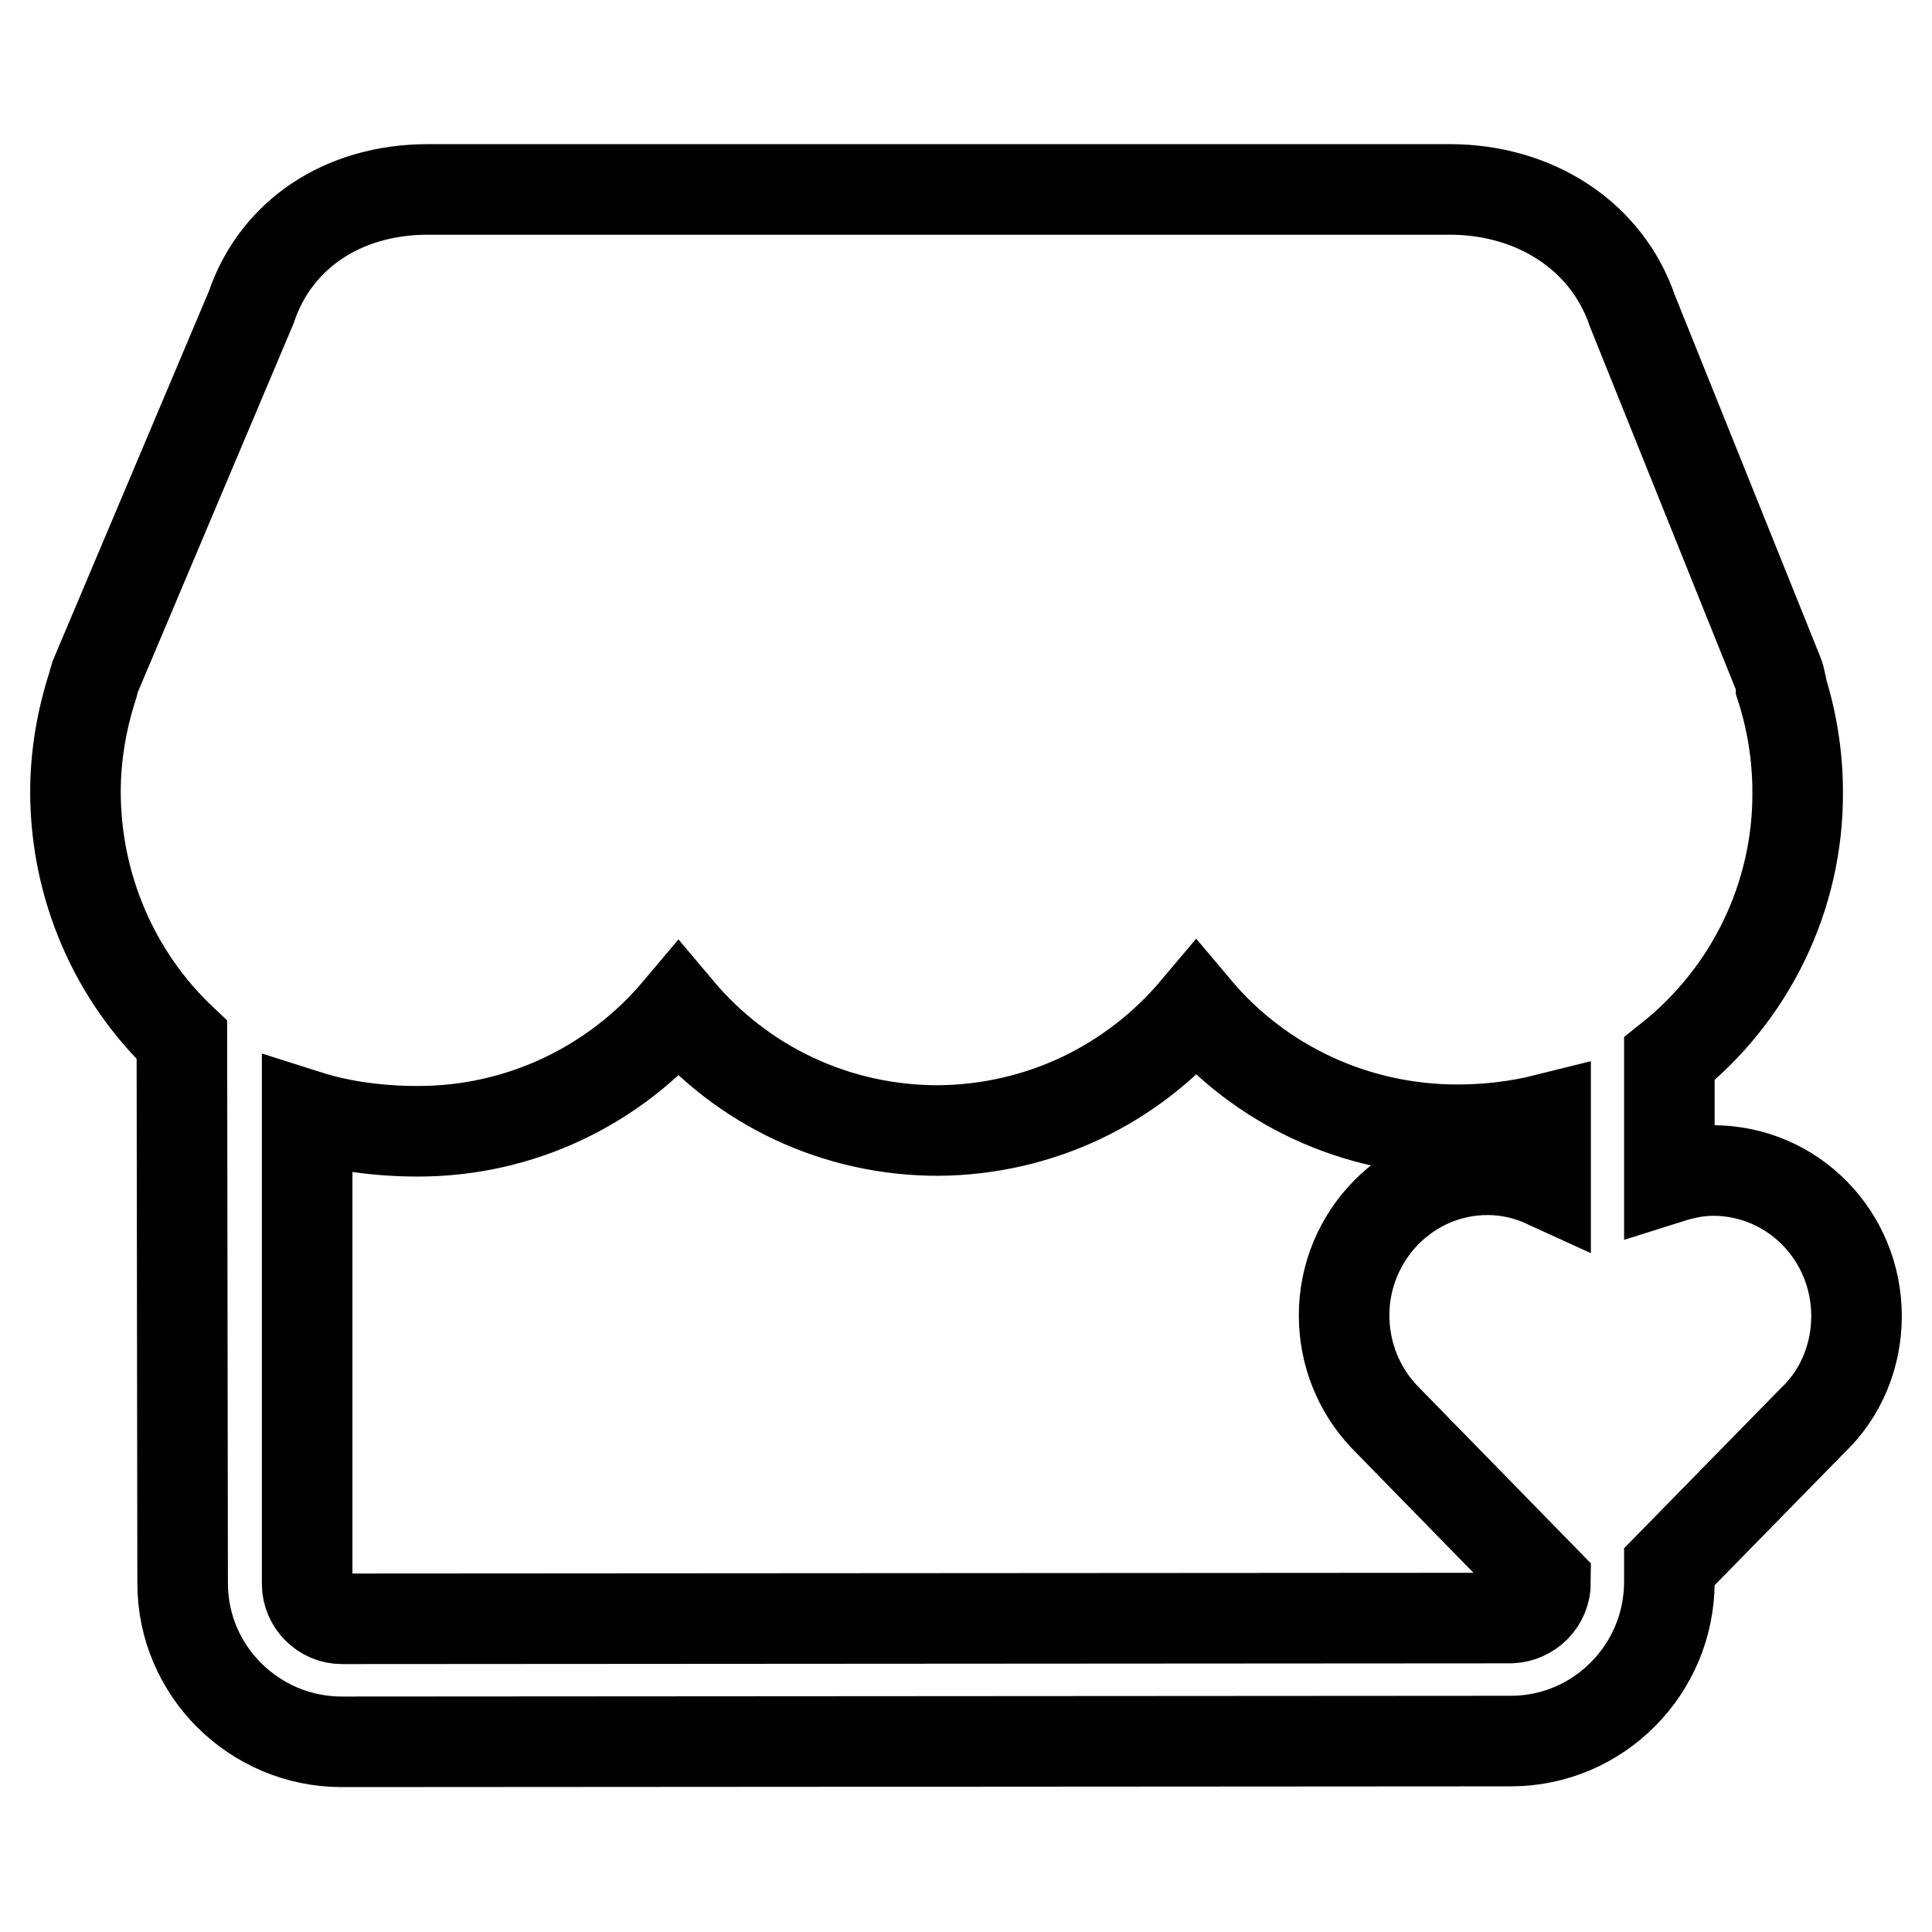 <?xml version="1.0" encoding="utf-8"?>
<!-- Svg Vector Icons : http://www.onlinewebfonts.com/icon -->
<!DOCTYPE svg PUBLIC "-//W3C//DTD SVG 1.1//EN" "http://www.w3.org/Graphics/SVG/1.1/DTD/svg11.dtd">
<svg version="1.1" xmlns="http://www.w3.org/2000/svg" xmlns:xlink="http://www.w3.org/1999/xlink" x="0px" y="0px" viewBox="0 0 256 256" enable-background="new 0 0 256 256" xml:space="preserve">
<g> <path stroke-width="12" fill-opacity="0" stroke="#000000"  d="M246,174.4c0-10.7-8.5-19.3-19-19.3c-2,0-3.9,0.4-5.8,1v-15.8c10.7-8.5,17.1-21.5,17-35.4 c0-4.8-0.8-9.6-2.2-13.9c0-0.1,0-0.3,0-0.4c-0.1-0.5-0.2-0.9-0.4-1.4l-19.3-48c-3.4-10-13-16.1-24.2-16.1H56.7 c-11.4,0-20.2,6.1-23.4,15.6l-20.7,49c-0.1,0.3-0.2,0.7-0.3,1.1c-1.5,4.6-2.3,9.4-2.3,14.1c0,12.6,5.2,24.5,14.1,32.9l0.1,72 c0,11.6,9.5,21,21.1,21l154.9-0.1c11.6,0,21-9.5,21-21.1v-2l19-19.4C243.9,184.7,246,179.7,246,174.4z M200.2,214.4l-154.9,0.1 c-2.5,0-4.6-2.1-4.6-4.6l0-62.1c4.4,1.4,9.4,2.1,14.7,2.1c13.5,0,26-6,34.5-16.1c8.5,10.1,20.9,16,34.4,16 c13.4-0.1,25.7-6,34.2-16.1c8.5,10.1,21.1,16,34.6,16c4.1,0,8.1-0.5,11.7-1.4v8.4c-2.4-1.1-5-1.7-7.7-1.7c-10.5,0-19,8.7-19,19.3 c0,5,1.9,9.8,5.3,13.4l21.4,21.9v0C204.8,212.3,202.7,214.3,200.2,214.4z"/></g>
</svg>